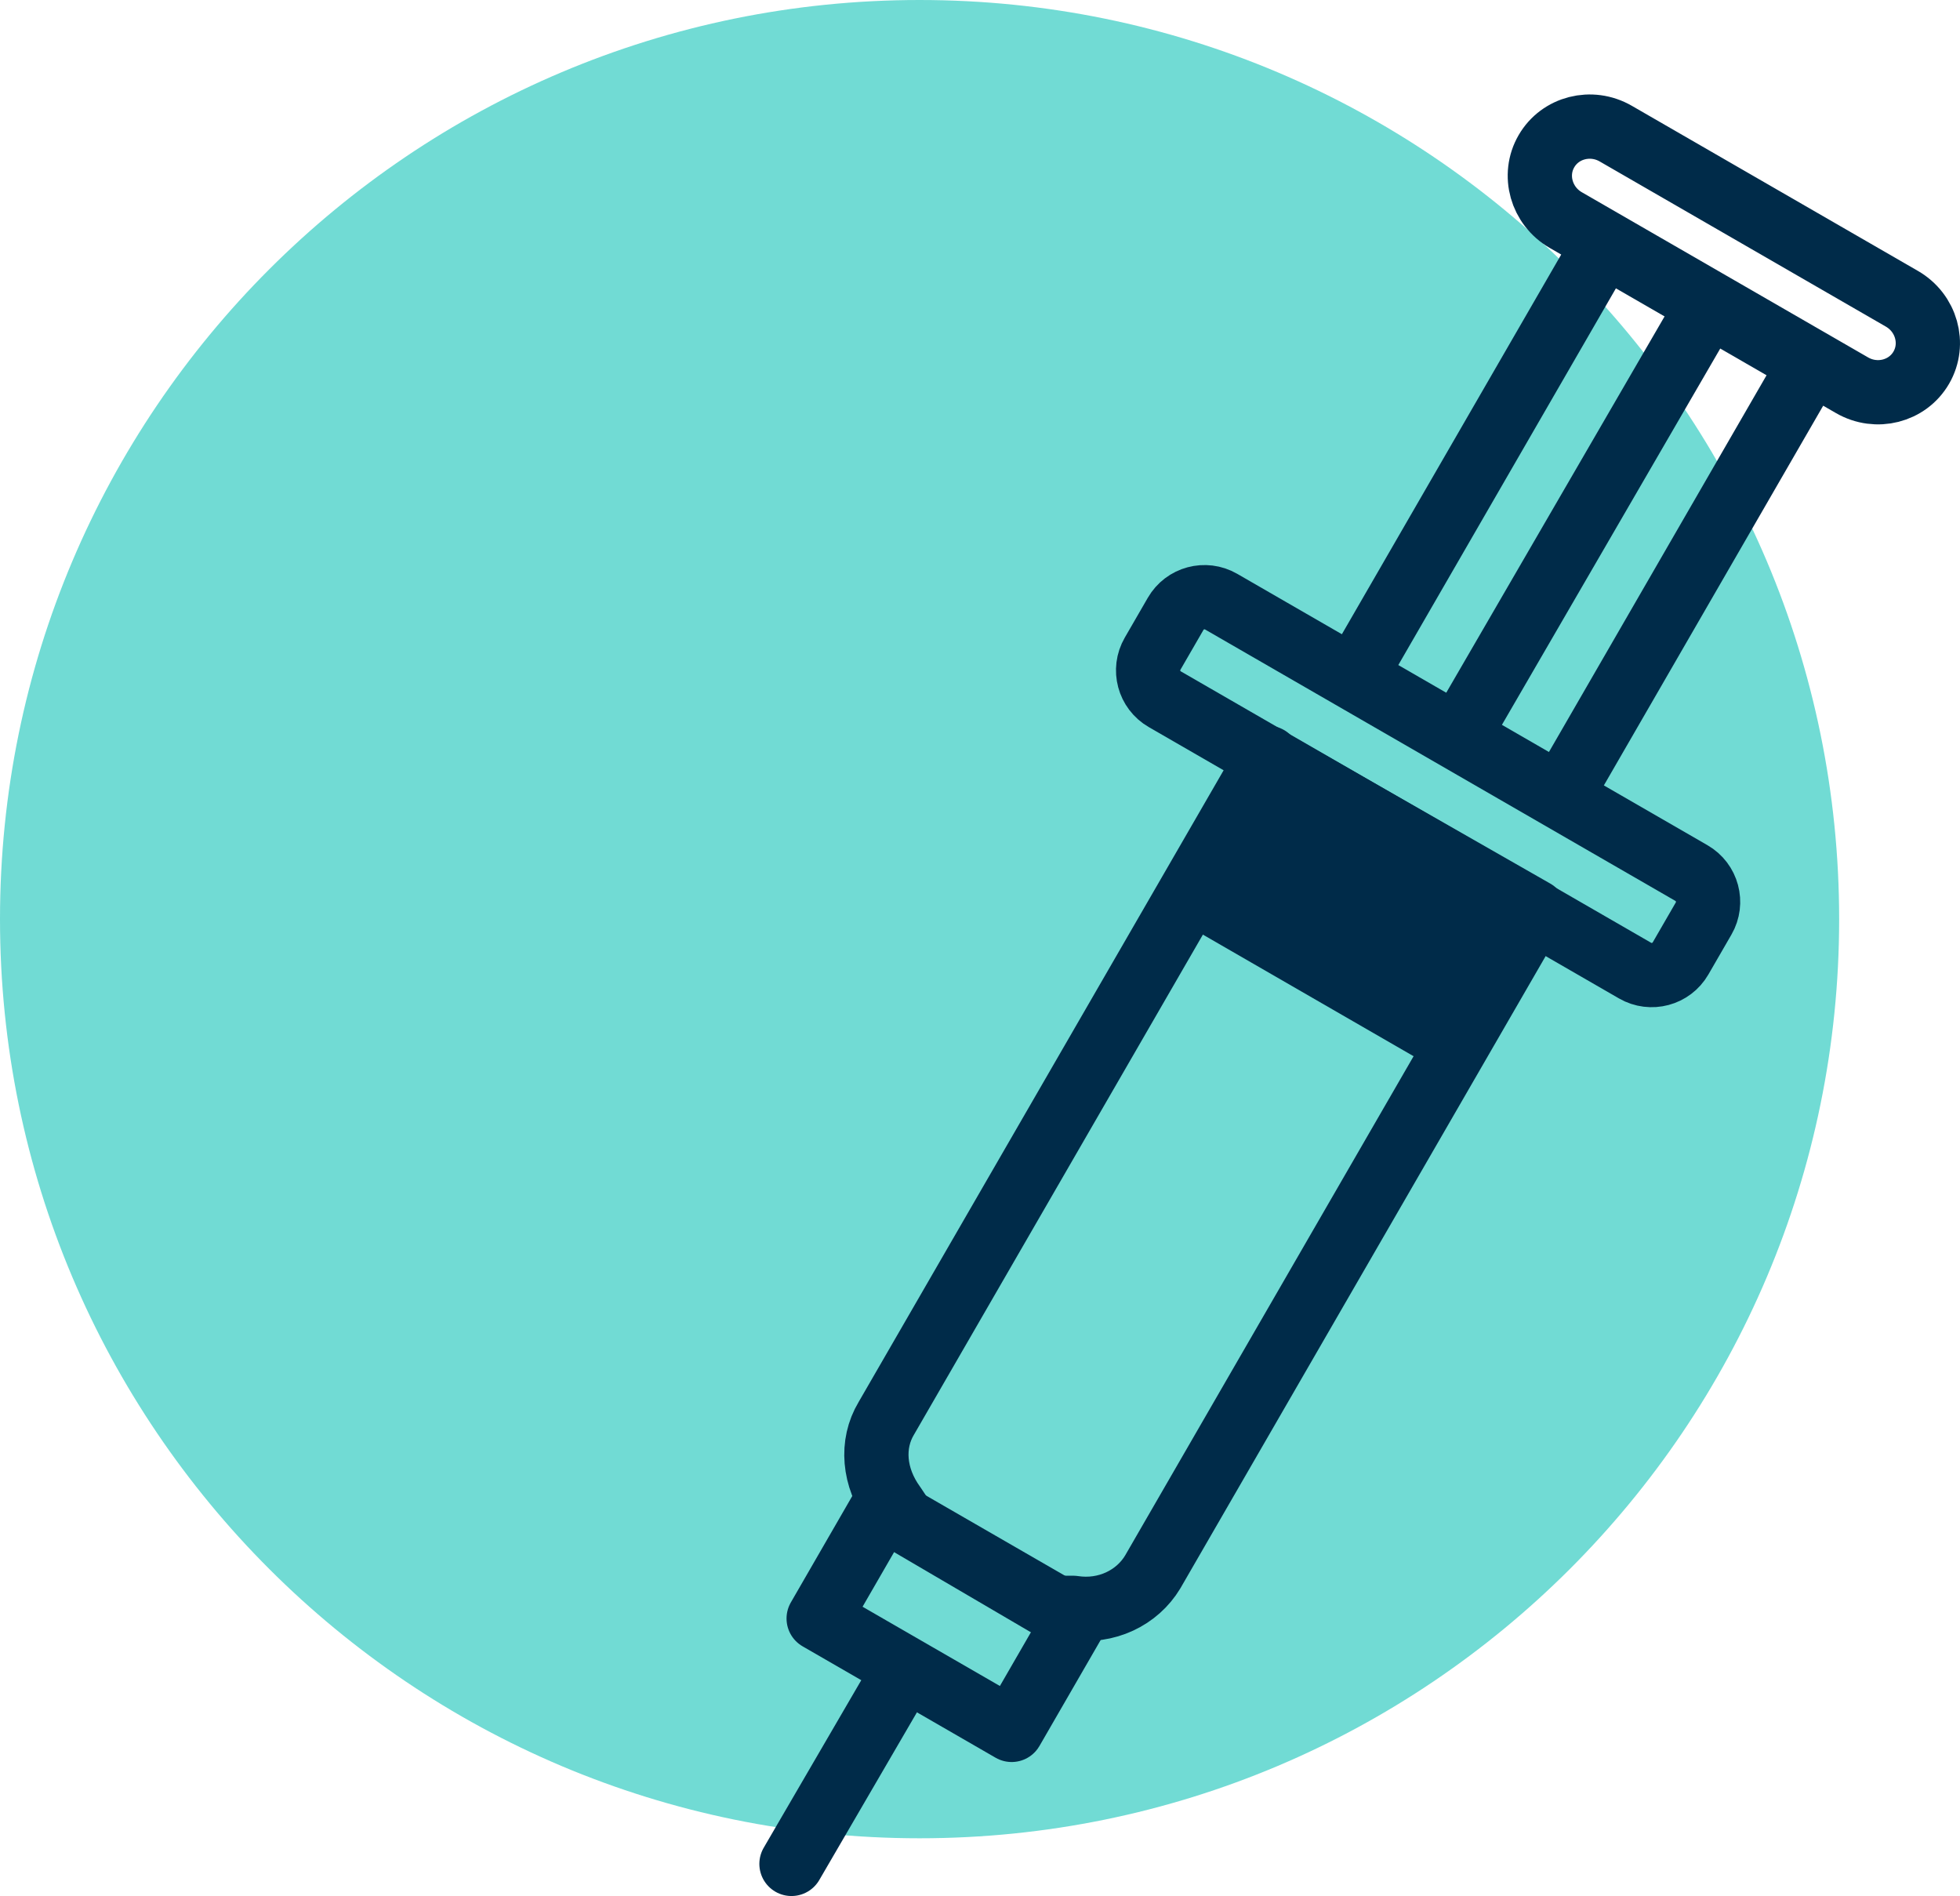 <svg width="61" height="59" viewBox="0 0 61 59" fill="none" xmlns="http://www.w3.org/2000/svg">
<path fill-rule="evenodd" clip-rule="evenodd" d="M28.619 0C44.425 0 57.239 12.805 57.239 28.602C57.239 44.398 44.425 57.203 28.619 57.203C12.813 57.203 0 44.398 0 28.602C0 12.805 12.813 0 28.619 0Z" fill="#71DBD4"/>
<path fill-rule="evenodd" clip-rule="evenodd" d="M50.286 4.158L59.192 9.297C59.955 9.737 60.225 10.696 59.796 11.439C59.366 12.182 58.4 12.428 57.638 11.987L48.732 6.849C47.969 6.409 47.698 5.449 48.128 4.707V4.707C48.557 3.964 49.523 3.718 50.286 4.158Z" stroke="#002B49" stroke-width="2"/>
<path fill-rule="evenodd" clip-rule="evenodd" d="M49.925 7.607L56.346 11.311L48.573 24.766L42.152 21.061L49.925 7.607Z" stroke="#002B49" stroke-width="2"/>
<path d="M53.174 9.481L45.361 22.945" stroke="#002B49" stroke-width="2"/>
<path fill-rule="evenodd" clip-rule="evenodd" d="M38.005 18.722L52.641 27.167C53.137 27.453 53.307 28.087 53.021 28.582L52.303 29.824C52.017 30.319 51.383 30.489 50.887 30.203L36.251 21.758C35.755 21.472 35.585 20.838 35.871 20.343L36.589 19.101C36.875 18.606 37.509 18.436 38.005 18.722Z" stroke="#002B49" stroke-width="2"/>
<path fill-rule="evenodd" clip-rule="evenodd" d="M39.461 23.582L27.583 44.137C27.105 44.934 27.184 45.97 27.822 46.846L28.141 47.324L32.765 50.033H33.402C34.439 50.192 35.395 49.714 35.874 48.918L47.752 28.363L39.381 23.582H39.461Z" stroke="#002B49" stroke-width="2" stroke-linecap="round" stroke-linejoin="round"/>
<path fill-rule="evenodd" clip-rule="evenodd" d="M39.427 23.516L47.781 28.336L44.871 33.373L36.518 28.553L39.427 23.516Z" fill="#002B49"/>
<path fill-rule="evenodd" clip-rule="evenodd" d="M27.471 46.914L33.478 50.38L31.485 53.83L25.479 50.364L27.471 46.914Z" stroke="#002B49" stroke-width="2" stroke-linecap="round" stroke-linejoin="round"/>
<path d="M27.742 52.662L24.633 58" stroke="#002B49" stroke-width="2" stroke-linecap="round"/>
</svg>
